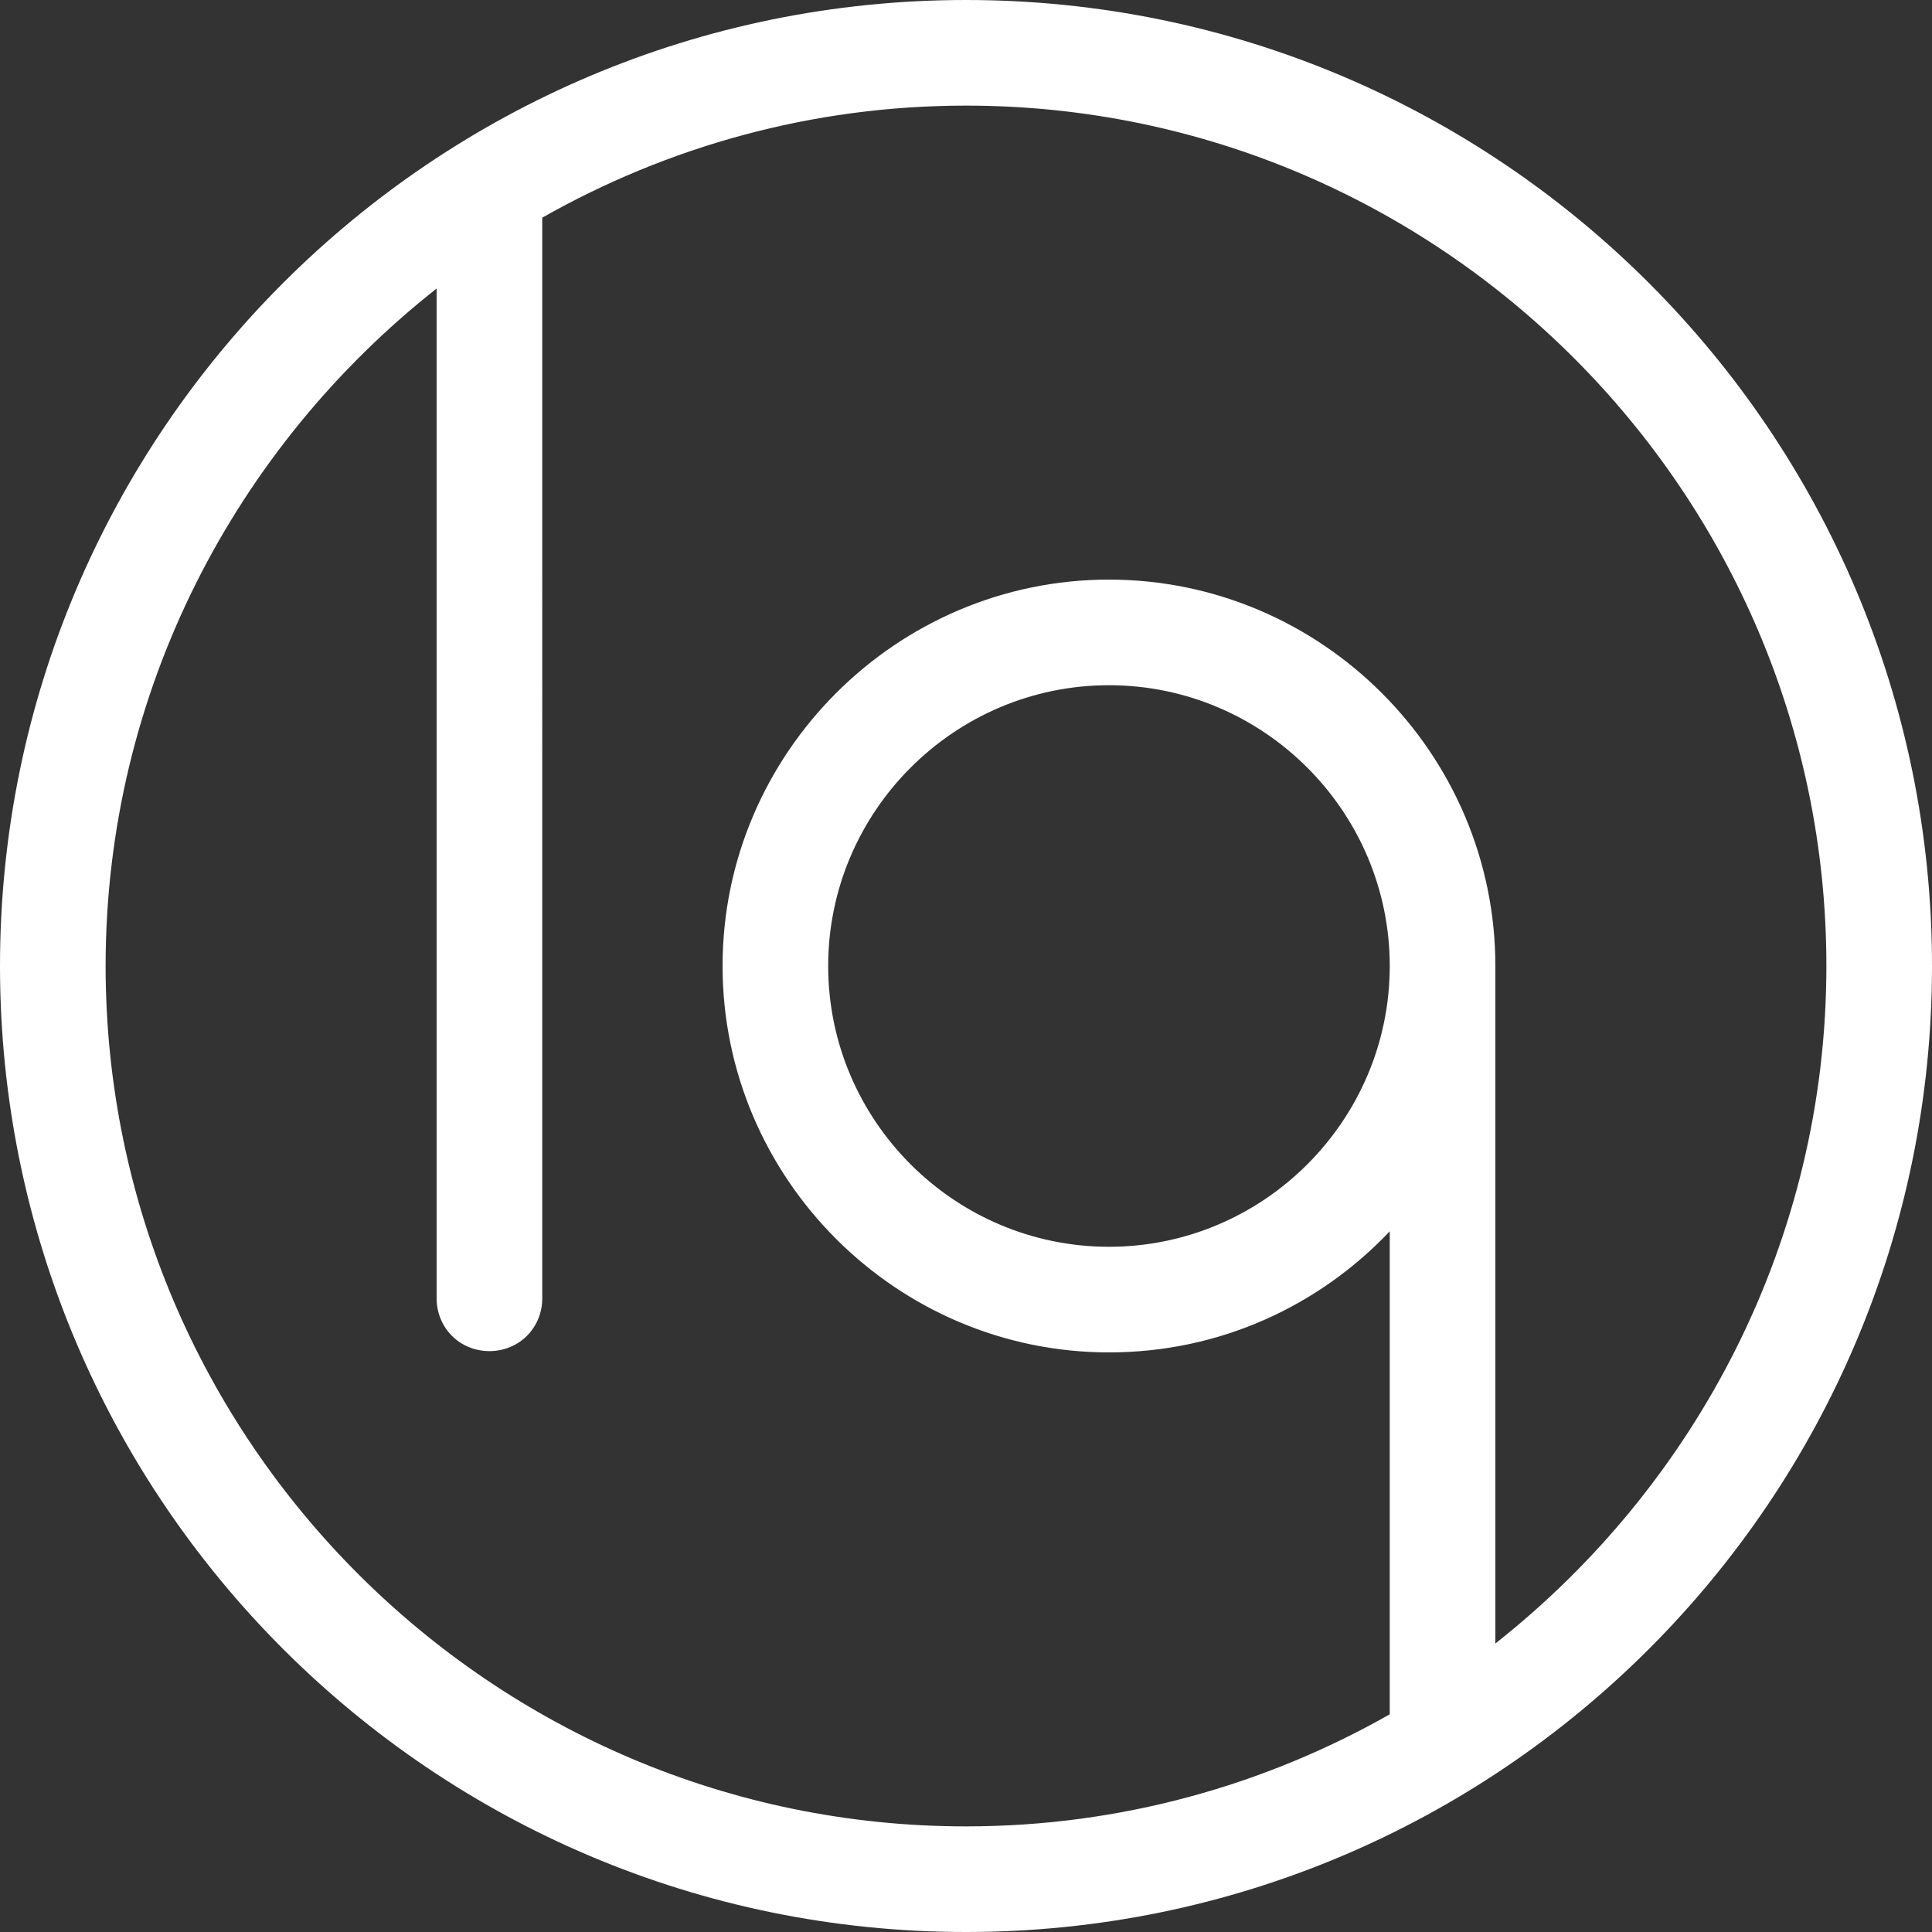 <?xml version="1.0" encoding="utf-8"?>
<!-- Generator: Adobe Illustrator 27.3.1, SVG Export Plug-In . SVG Version: 6.00 Build 0)  -->
<svg version="1.1" id="Layer_1" xmlns="http://www.w3.org/2000/svg" xmlns:xlink="http://www.w3.org/1999/xlink" x="0px" y="0px"
	 viewBox="0 0 150 150" style="enable-background:new 0 0 150 150;" xml:space="preserve">
<rect x="0" y="0" width="150" height="150" fill="#333333" stroke="none"/>
<style type="text/css">
	.st0{fill:#FFFFFF;}
</style>
<path class="st0" d="M75,0C33.6,0,0,33.6,0,75s33.6,75,75,75c41.4,0,75-33.6,75-75S116.4,0,75,0z M116.1,127.6V75.8
	c0-0.3,0-0.5,0-0.8c0-16.5-13.5-30-30-30c-16.5,0-30,13.5-30,30c0,16.5,13.5,30,30,30c8.6,0,16.3-3.6,21.8-9.4v37.5
	c-9.7,5.5-20.9,8.7-32.9,8.7c-36.8,0-66.8-30-66.8-66.8c0-21.3,10.1-40.3,25.7-52.6v78.4c0,2.3,1.8,4.1,4.1,4.1
	c2.3,0,4.1-1.8,4.1-4.1V16.9C51.8,11.4,63,8.2,75,8.2c36.8,0,66.8,30,66.8,66.8C141.8,96.3,131.7,115.3,116.1,127.6z M107.9,75
	c0,12-9.8,21.8-21.8,21.8c-12,0-21.8-9.8-21.8-21.8s9.8-21.8,21.8-21.8C98.1,53.2,107.9,63,107.9,75L107.9,75z"/>
</svg>
